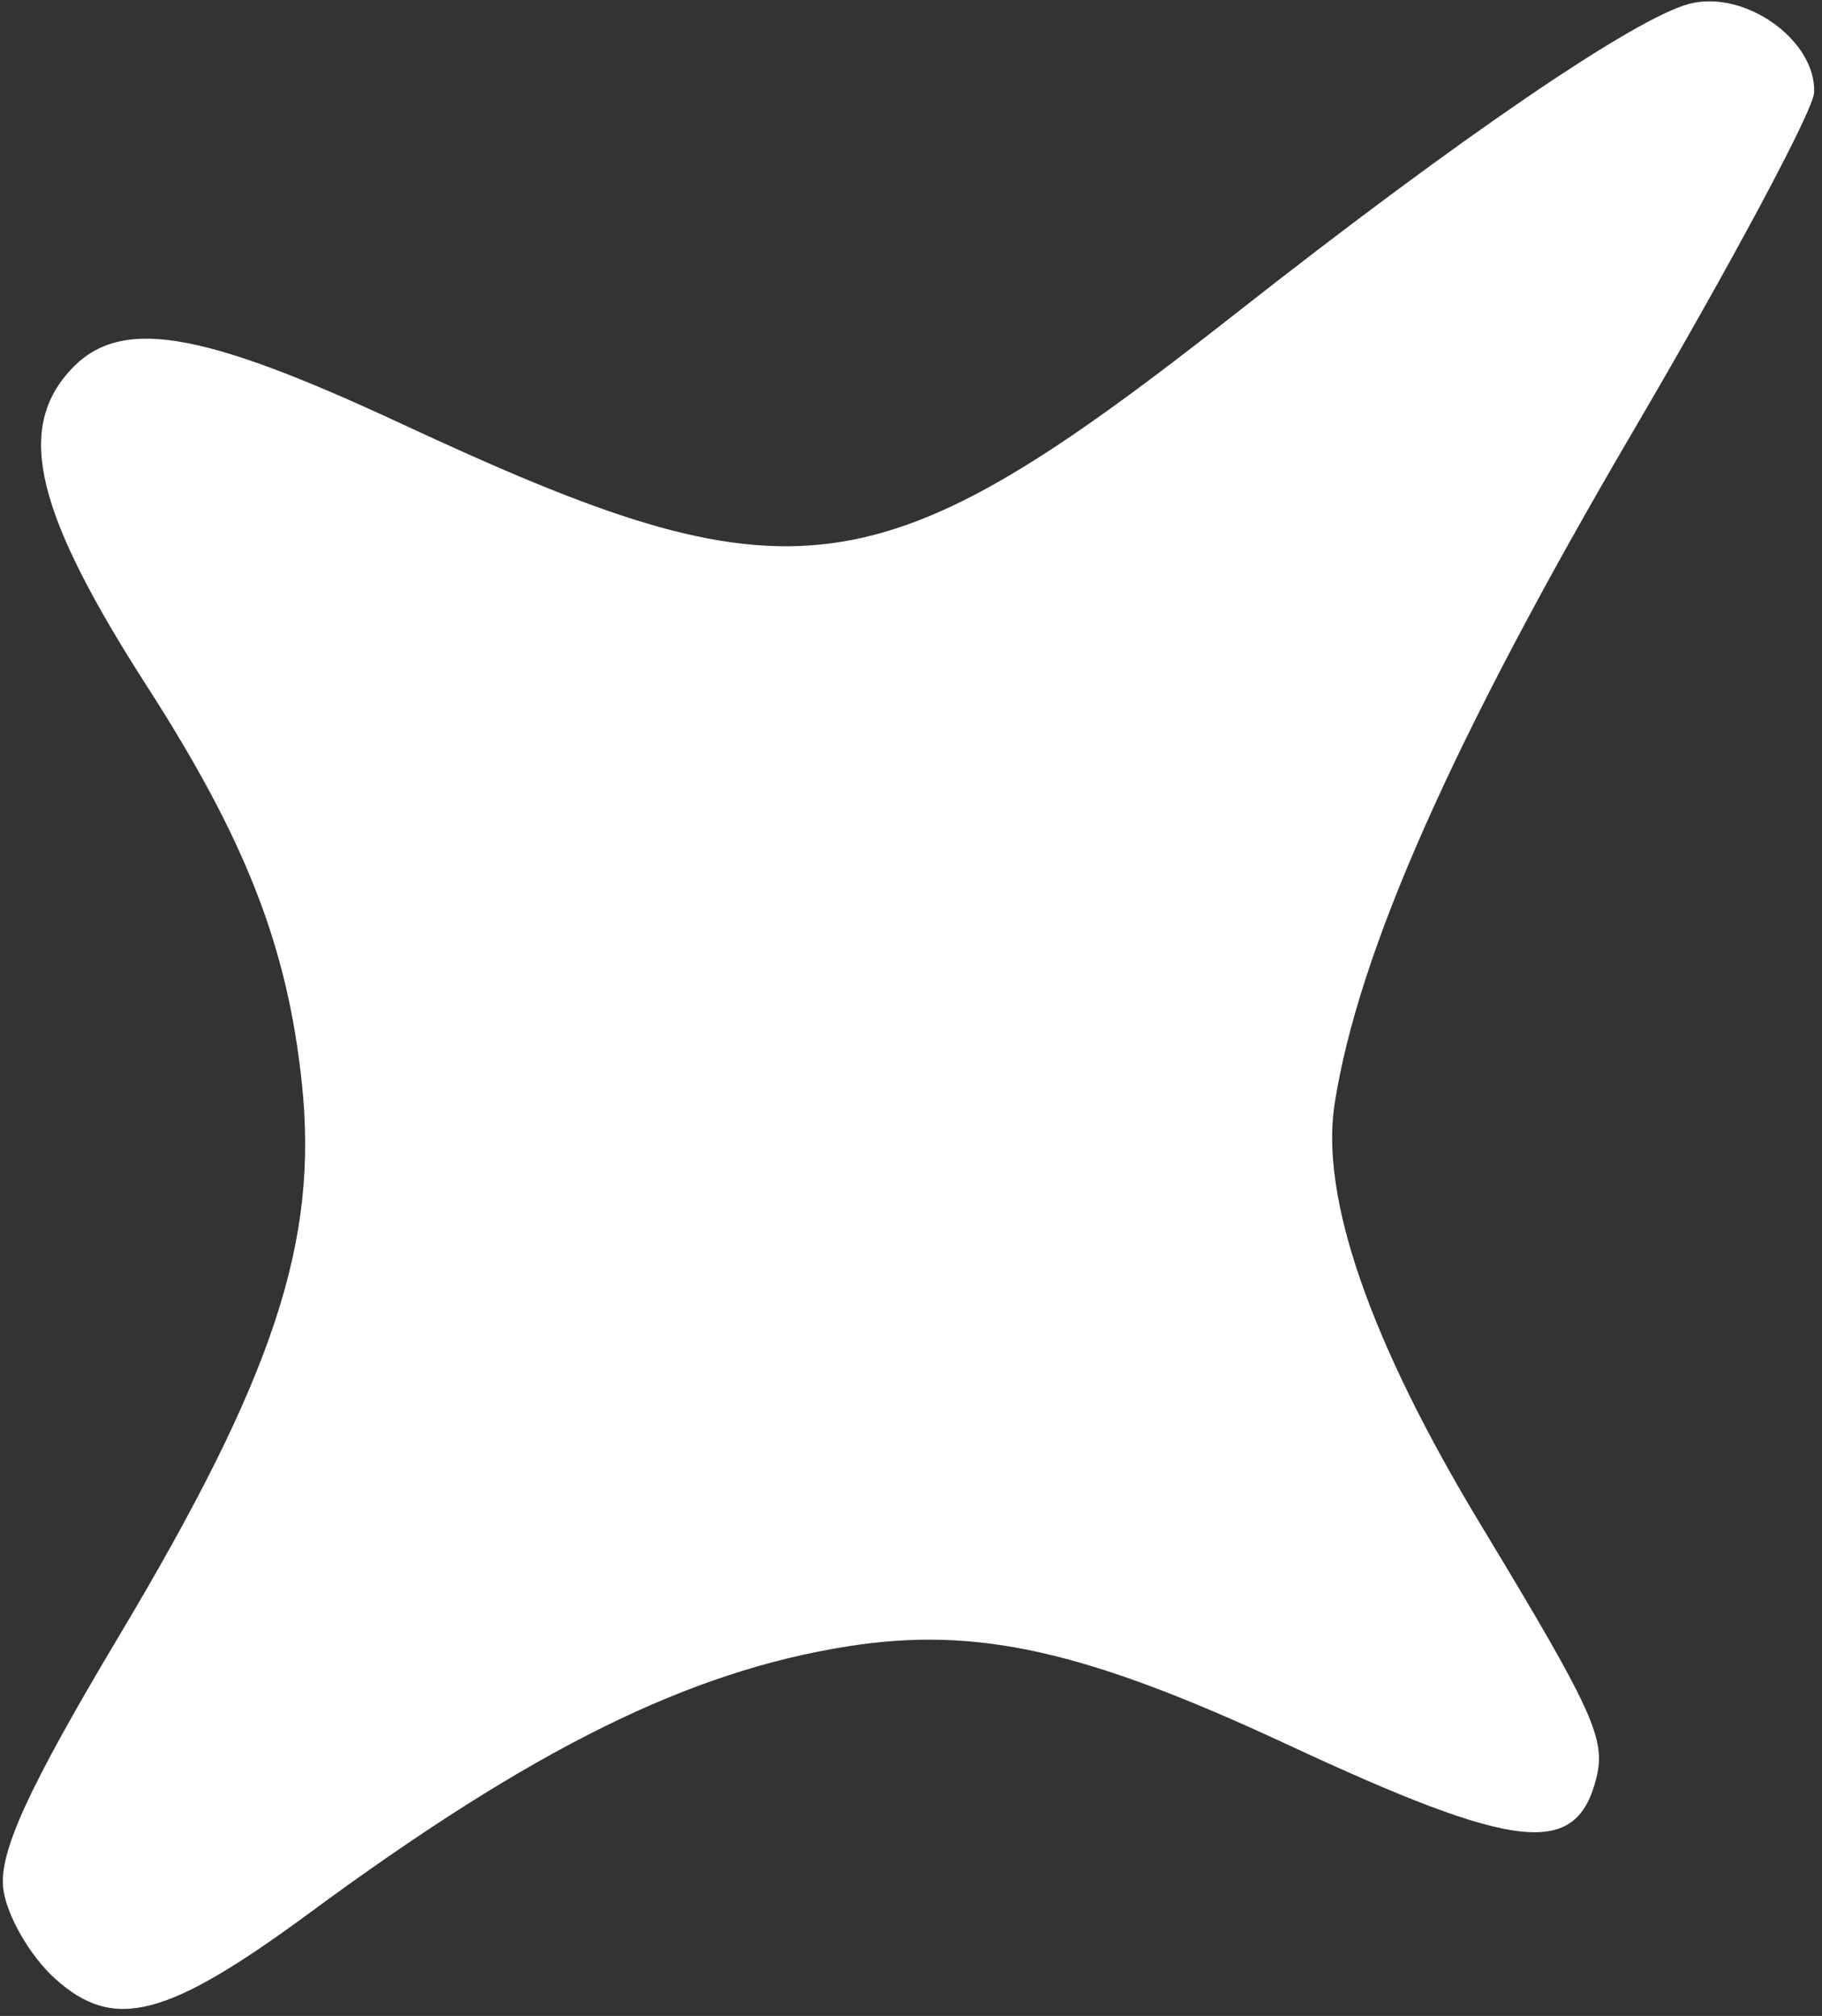 <?xml version="1.0" encoding="UTF-8"?> <svg xmlns="http://www.w3.org/2000/svg" width="188" height="208" viewBox="0 0 188 208" fill="none"><rect x="0" y="0" width="188" height="208" fill="#333333" stroke="none"/><path fill-rule="evenodd" clip-rule="evenodd" d="M0.34 194.896C-0.144 191.157 2.896 184.517 12.304 168.759C28.244 142.059 32.857 128.139 31.157 111.865C29.684 97.746 25.391 86.712 15.203 70.863C3.736 53.028 1.622 44.43 7.189 38.265C12.251 32.66 20.435 33.953 41.26 43.646C82.083 62.651 90.353 61.552 127.733 32.168C150.507 14.266 168.67 1.873 174.299 0.398C180.029 -1.104 187.413 4.147 187.187 9.559C187.111 11.376 178.688 27.127 168.468 44.564C149.901 76.242 140.131 98.266 137.708 113.91C136.212 123.571 141.373 138.431 152.782 157.308C164.387 176.508 165.716 179.417 164.724 183.42C162.667 191.71 156.587 191.055 132.816 179.985C111.95 170.267 100.797 167.774 87.508 169.858C71.1 172.432 54.965 180.412 32.041 197.295C17.203 208.223 11.76 209.638 5.679 204.147C3.097 201.815 0.694 197.654 0.34 194.896Z" fill="white"></path></svg> 
